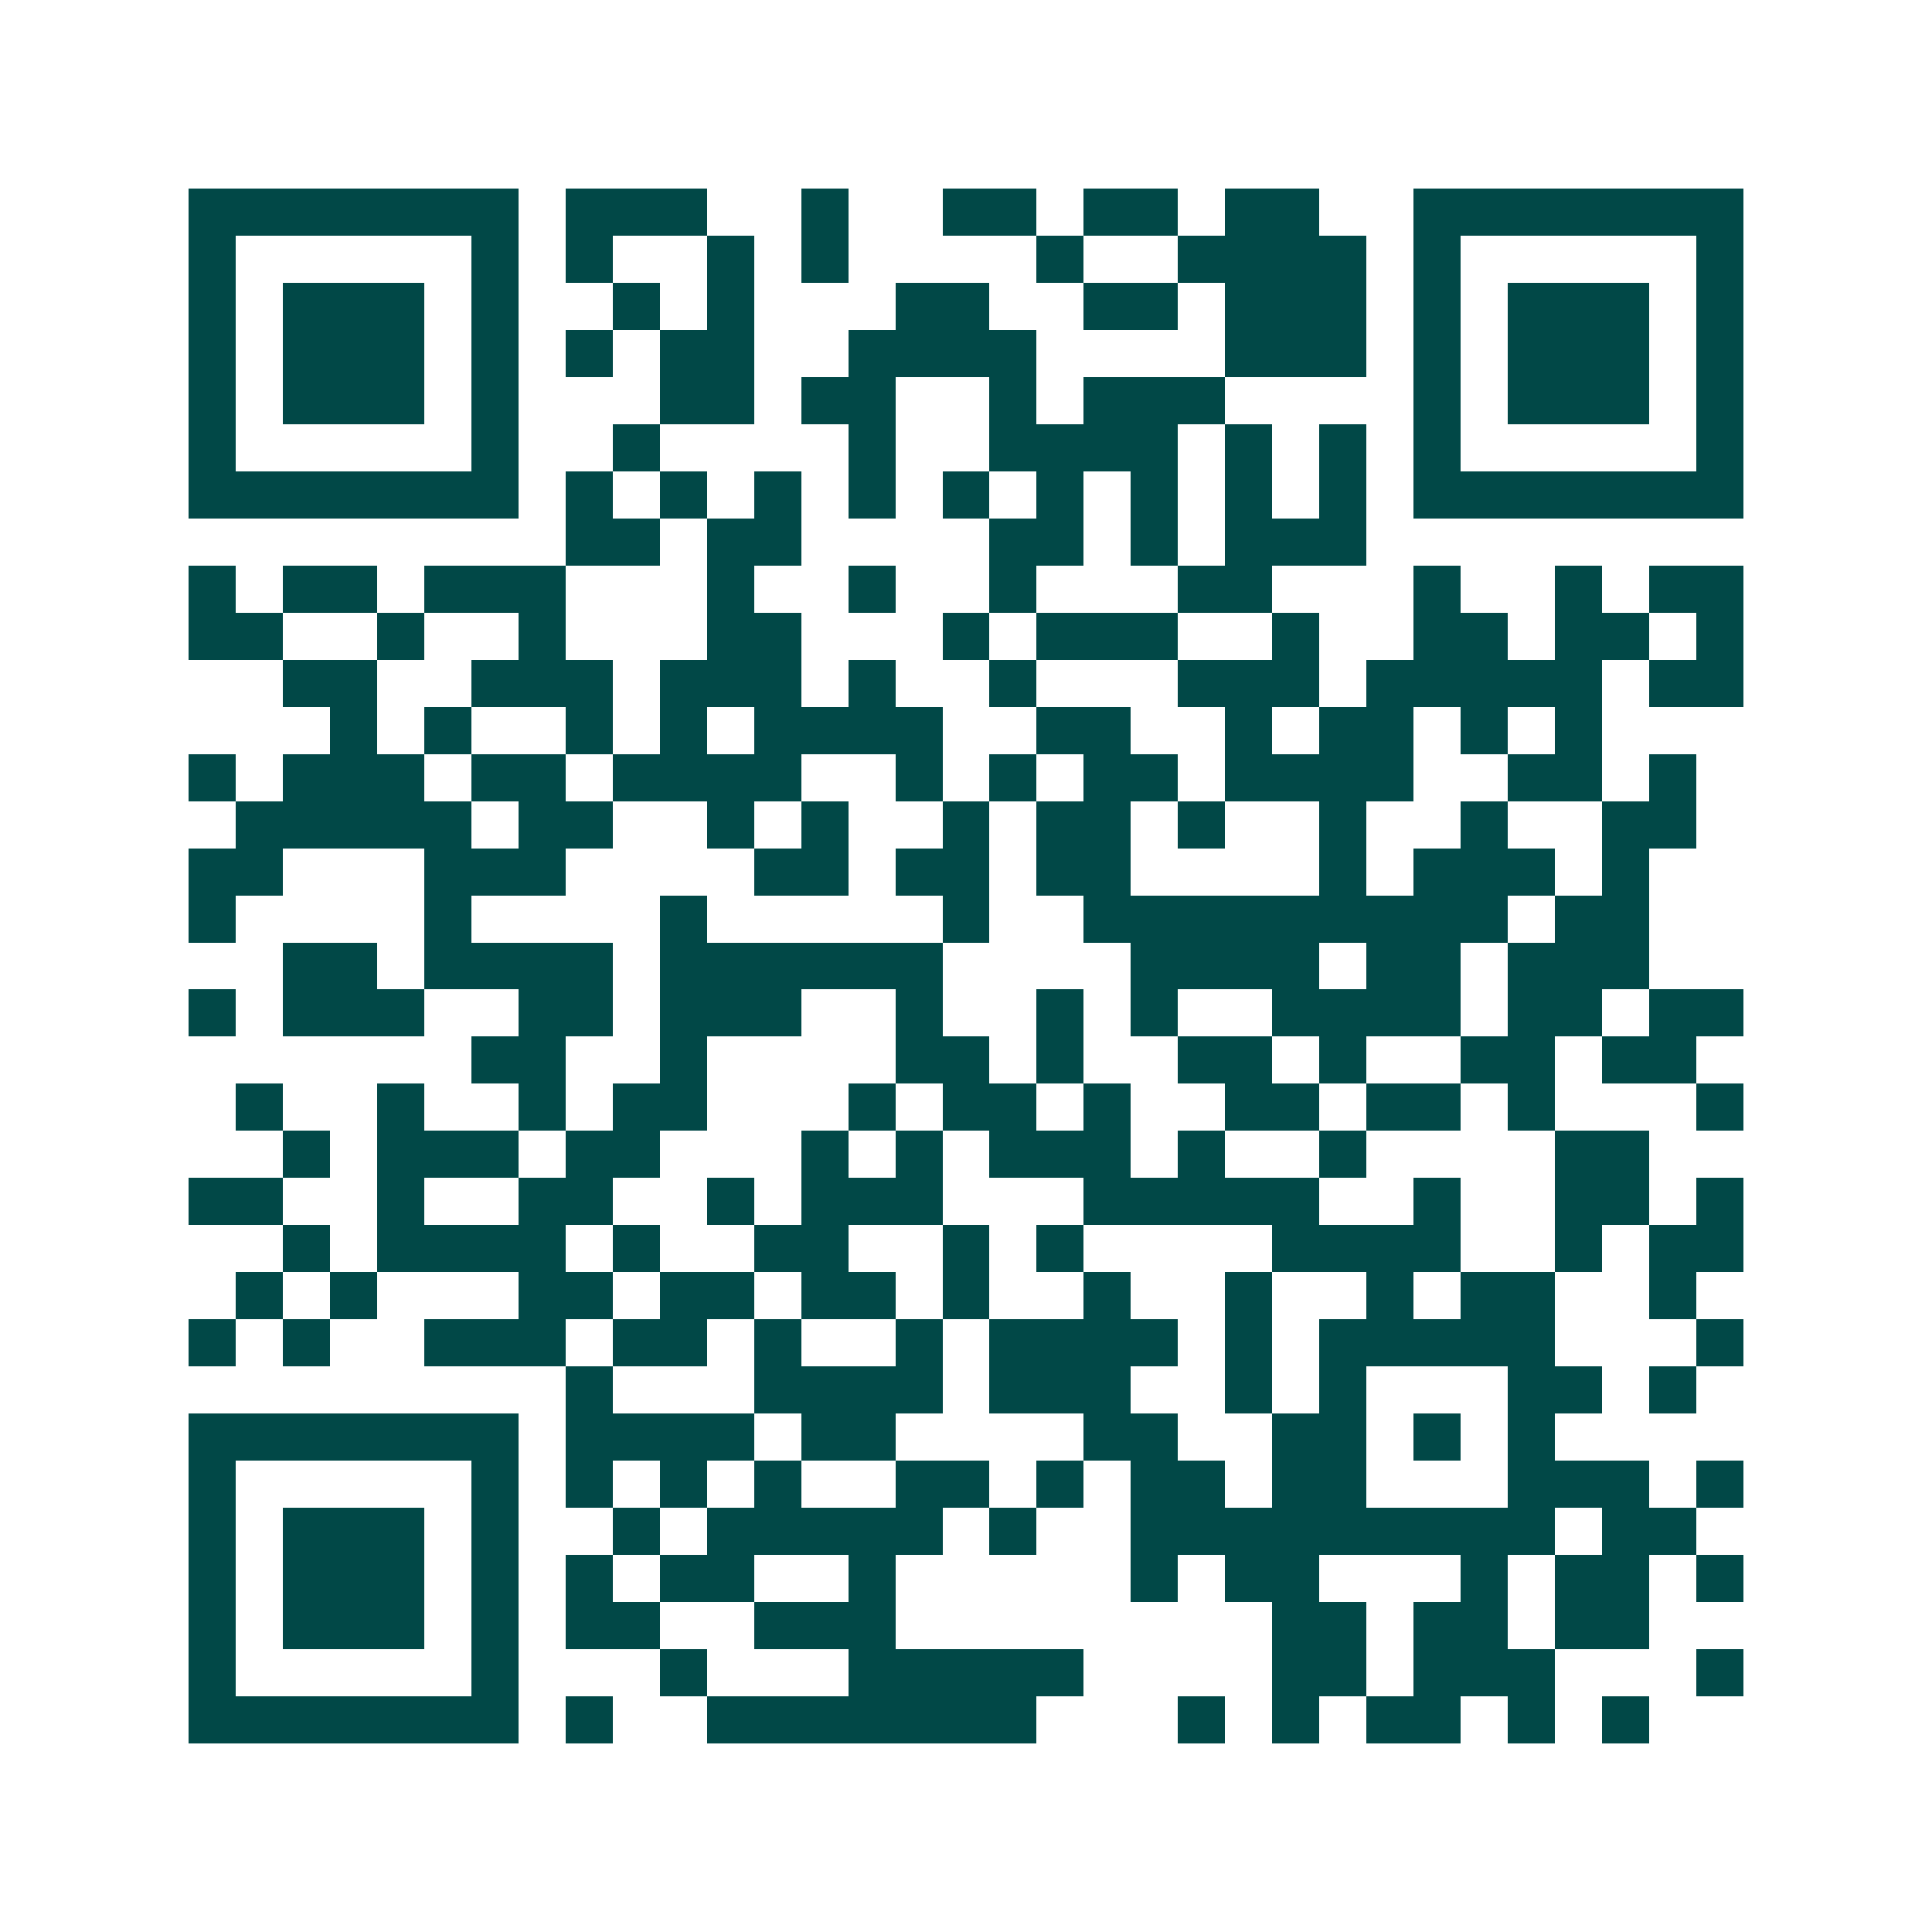 <svg xmlns="http://www.w3.org/2000/svg" width="200" height="200" viewBox="0 0 41 41" shape-rendering="crispEdges"><path fill="#ffffff" d="M0 0h41v41H0z"/><path stroke="#014847" d="M4 4.5h7m1 0h3m2 0h1m2 0h2m1 0h2m1 0h2m2 0h7M4 5.5h1m5 0h1m1 0h1m2 0h1m1 0h1m4 0h1m2 0h4m1 0h1m5 0h1M4 6.5h1m1 0h3m1 0h1m2 0h1m1 0h1m3 0h2m2 0h2m1 0h3m1 0h1m1 0h3m1 0h1M4 7.5h1m1 0h3m1 0h1m1 0h1m1 0h2m2 0h4m4 0h3m1 0h1m1 0h3m1 0h1M4 8.5h1m1 0h3m1 0h1m3 0h2m1 0h2m2 0h1m1 0h3m4 0h1m1 0h3m1 0h1M4 9.5h1m5 0h1m2 0h1m4 0h1m2 0h4m1 0h1m1 0h1m1 0h1m5 0h1M4 10.5h7m1 0h1m1 0h1m1 0h1m1 0h1m1 0h1m1 0h1m1 0h1m1 0h1m1 0h1m1 0h7M12 11.5h2m1 0h2m4 0h2m1 0h1m1 0h3M4 12.5h1m1 0h2m1 0h3m3 0h1m2 0h1m2 0h1m3 0h2m3 0h1m2 0h1m1 0h2M4 13.5h2m2 0h1m2 0h1m3 0h2m3 0h1m1 0h3m2 0h1m2 0h2m1 0h2m1 0h1M6 14.5h2m2 0h3m1 0h3m1 0h1m2 0h1m3 0h3m1 0h5m1 0h2M7 15.5h1m1 0h1m2 0h1m1 0h1m1 0h4m2 0h2m2 0h1m1 0h2m1 0h1m1 0h1M4 16.5h1m1 0h3m1 0h2m1 0h4m2 0h1m1 0h1m1 0h2m1 0h4m2 0h2m1 0h1M5 17.5h5m1 0h2m2 0h1m1 0h1m2 0h1m1 0h2m1 0h1m2 0h1m2 0h1m2 0h2M4 18.5h2m3 0h3m4 0h2m1 0h2m1 0h2m4 0h1m1 0h3m1 0h1M4 19.5h1m4 0h1m4 0h1m5 0h1m2 0h9m1 0h2M6 20.5h2m1 0h4m1 0h6m4 0h4m1 0h2m1 0h3M4 21.5h1m1 0h3m2 0h2m1 0h3m2 0h1m2 0h1m1 0h1m2 0h4m1 0h2m1 0h2M10 22.5h2m2 0h1m4 0h2m1 0h1m2 0h2m1 0h1m2 0h2m1 0h2M5 23.5h1m2 0h1m2 0h1m1 0h2m3 0h1m1 0h2m1 0h1m2 0h2m1 0h2m1 0h1m3 0h1M6 24.5h1m1 0h3m1 0h2m3 0h1m1 0h1m1 0h3m1 0h1m2 0h1m4 0h2M4 25.5h2m2 0h1m2 0h2m2 0h1m1 0h3m3 0h5m2 0h1m2 0h2m1 0h1M6 26.5h1m1 0h4m1 0h1m2 0h2m2 0h1m1 0h1m4 0h4m2 0h1m1 0h2M5 27.5h1m1 0h1m3 0h2m1 0h2m1 0h2m1 0h1m2 0h1m2 0h1m2 0h1m1 0h2m2 0h1M4 28.5h1m1 0h1m2 0h3m1 0h2m1 0h1m2 0h1m1 0h4m1 0h1m1 0h5m3 0h1M12 29.5h1m3 0h4m1 0h3m2 0h1m1 0h1m3 0h2m1 0h1M4 30.5h7m1 0h4m1 0h2m4 0h2m2 0h2m1 0h1m1 0h1M4 31.5h1m5 0h1m1 0h1m1 0h1m1 0h1m2 0h2m1 0h1m1 0h2m1 0h2m3 0h3m1 0h1M4 32.5h1m1 0h3m1 0h1m2 0h1m1 0h5m1 0h1m2 0h9m1 0h2M4 33.5h1m1 0h3m1 0h1m1 0h1m1 0h2m2 0h1m5 0h1m1 0h2m3 0h1m1 0h2m1 0h1M4 34.5h1m1 0h3m1 0h1m1 0h2m2 0h3m8 0h2m1 0h2m1 0h2M4 35.5h1m5 0h1m3 0h1m3 0h5m4 0h2m1 0h3m3 0h1M4 36.5h7m1 0h1m2 0h7m3 0h1m1 0h1m1 0h2m1 0h1m1 0h1"/></svg>
